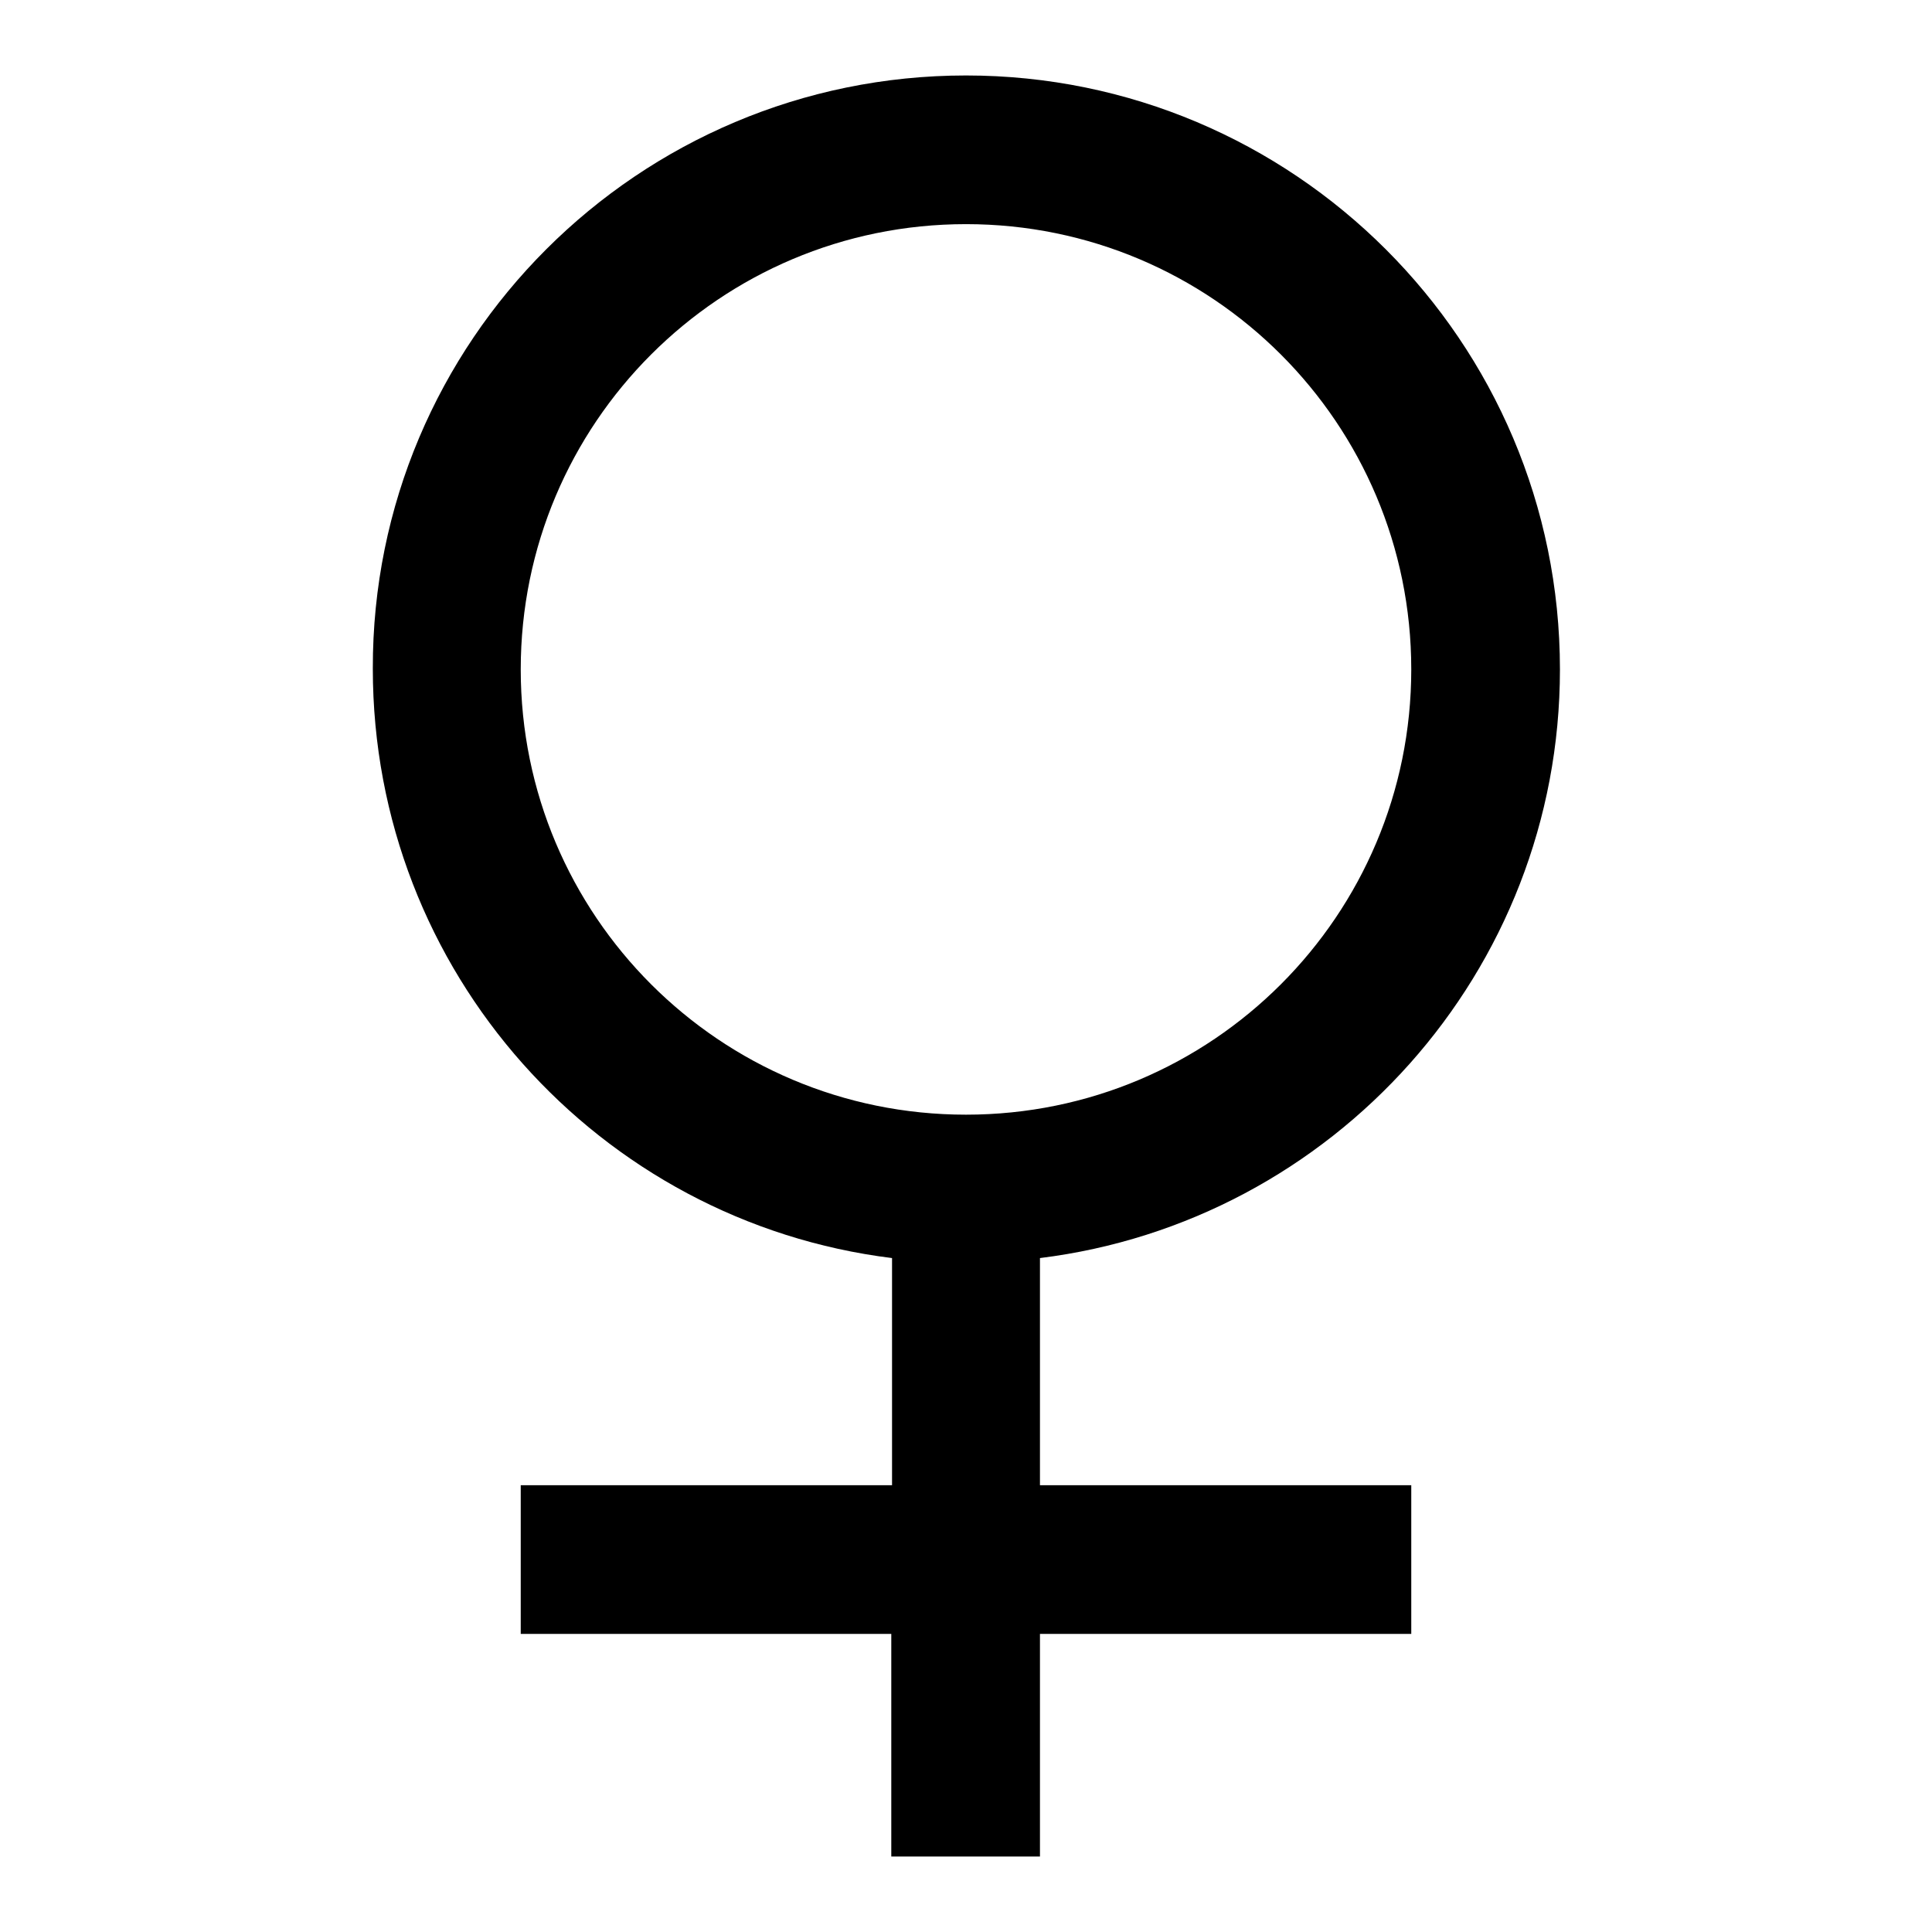 <?xml version="1.0" encoding="utf-8"?>
<!-- Svg Vector Icons : http://www.onlinewebfonts.com/icon -->
<!DOCTYPE svg PUBLIC "-//W3C//DTD SVG 1.1//EN" "http://www.w3.org/Graphics/SVG/1.1/DTD/svg11.dtd">
<svg version="1.1" xmlns="http://www.w3.org/2000/svg" xmlns:xlink="http://www.w3.org/1999/xlink" x="0px" y="0px" viewBox="0 0 256 256" enable-background="new 0 0 256 256" xml:space="preserve">
<g><g><path fill="#000000" d="M137.8,166.7v30.1H187v19.7h-49.2V246h-19.7v-29.5H69v-19.7h49.2v-30.1c-38.8-4.8-68.8-37.9-68.8-78.1C49.3,45.2,84.6,10,128,10c43.4,0,78.7,35.2,78.7,78.7C206.7,128.8,176.6,161.9,137.8,166.7L137.8,166.7L137.8,166.7L137.8,166.7z M128,147.7c32.6,0,59-26.4,59-59c0-32.6-26.4-59-59-59c-32.6,0-59,26.4-59,59C69,121.3,95.4,147.7,128,147.7L128,147.7L128,147.7L128,147.7z"/></g></g>
</svg>